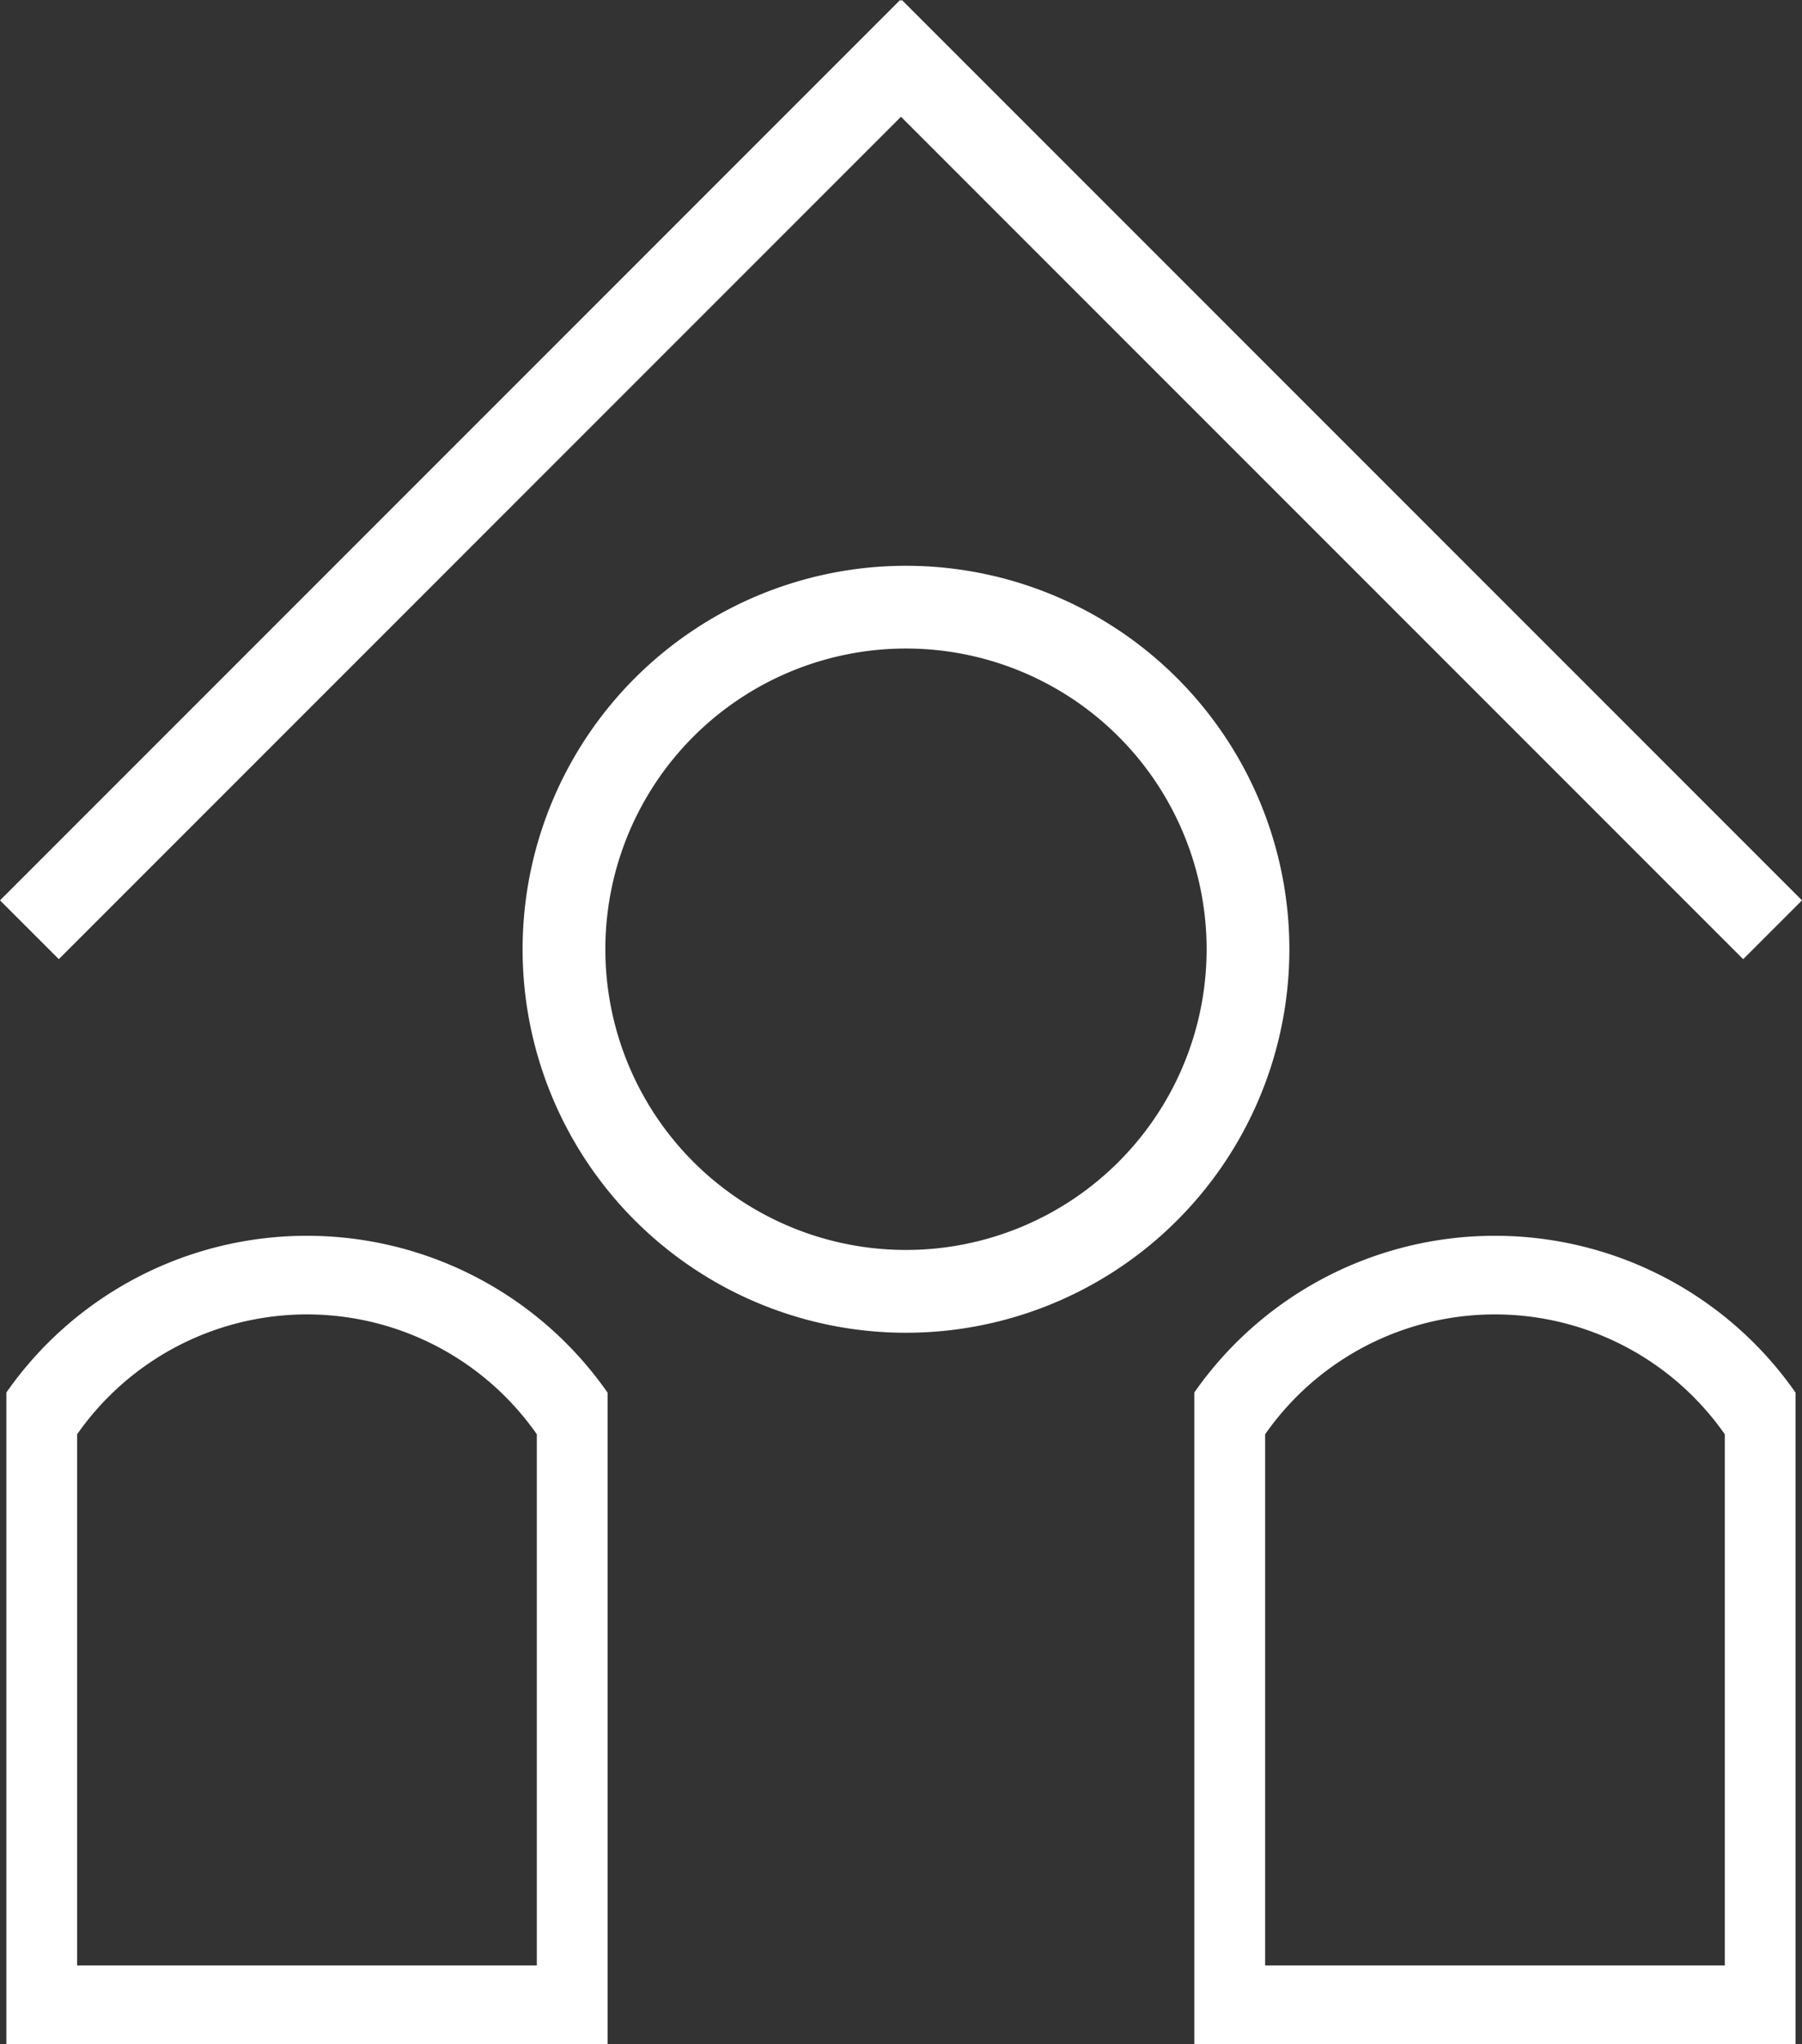 <svg xmlns="http://www.w3.org/2000/svg" width="57.315" height="65" viewBox="0 0 57.315 65"><rect x="0" y="0" width="57.315" height="65" fill="#333333" stroke="none"/><g transform="translate(-55.526 -50)"><g transform="translate(55.728 67.991)"><path d="M125.167,105.358a12.194,12.194,0,1,0,12.193,12.194A12.194,12.194,0,0,0,125.167,105.358Zm0,21.755a9.562,9.562,0,1,1,9.561-9.561A9.562,9.562,0,0,1,125.166,127.113Z" transform="translate(-96.552 -105.358)" fill="#fff"/><path d="M62.279,170.912a11.651,11.651,0,0,0-9.561,4.984v20.719H71.841V175.9A11.649,11.649,0,0,0,62.279,170.912Zm7.311,23.2H54.97V177.223a8.916,8.916,0,0,1,14.62,0Z" transform="translate(-52.718 -149.607)" fill="#fff"/><path d="M198,170.913a11.651,11.651,0,0,0-9.562,4.984v20.719h19.124V175.9A11.65,11.65,0,0,0,198,170.913Zm7.311,23.2h-14.62V177.224a8.916,8.916,0,0,1,14.62,0Z" transform="translate(-150.654 -149.608)" fill="#fff"/></g><path d="M119.139,78.63,90.509,50l-.028.028L90.454,50,61.824,78.63l1.87,1.87L90.481,53.713,117.268,80.5Z" transform="translate(-6.298)" fill="#fff"/></g></svg>
